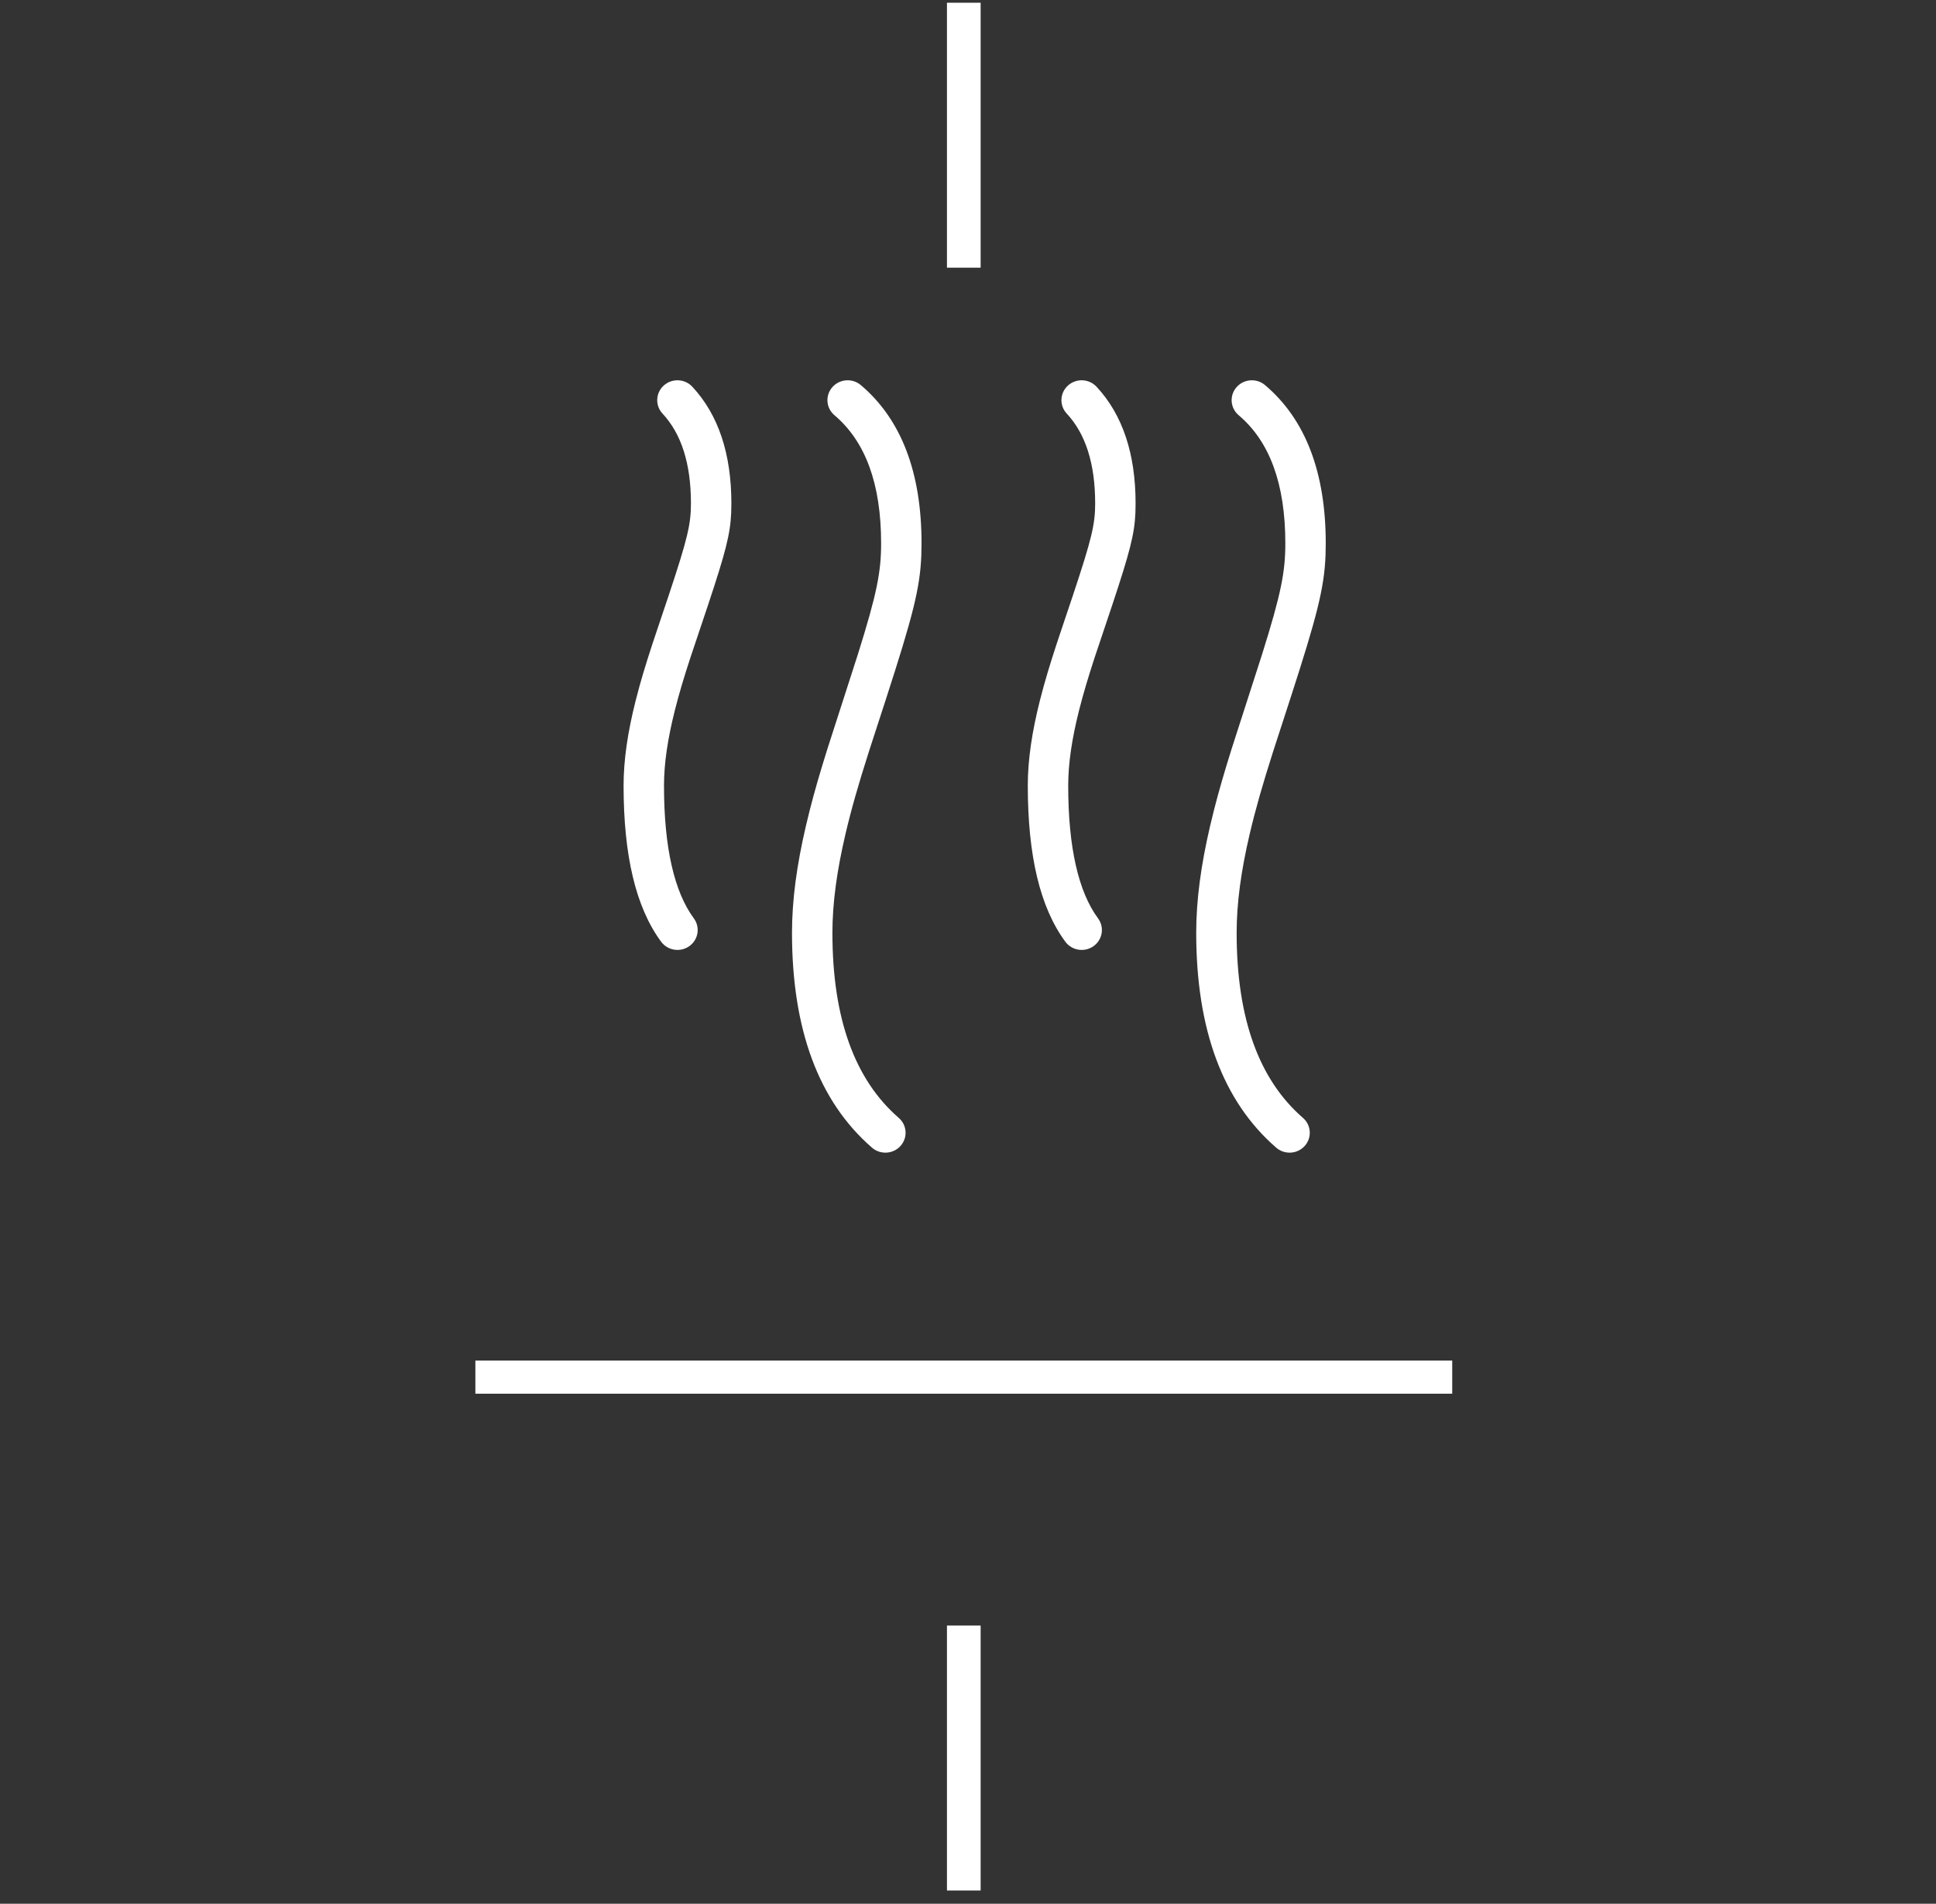 <?xml version="1.0" encoding="UTF-8"?>
<svg width="121px" height="119px" viewBox="0 0 121 119" version="1.1" xmlns="http://www.w3.org/2000/svg" xmlns:xlink="http://www.w3.org/1999/xlink">
    <rect x="0" y="0" width="121" height="119" fill="#333333" stroke="none"/>
    <title>icons/features/white/transport 3</title>
    <g id="Page-1" stroke="none" stroke-width="1" fill="none" fill-rule="evenodd">
        <g id="Marina-Portals---Restaurante" transform="translate(-923, -2922)" fill="#FFFFFF">
            <g id="experiencia" transform="translate(1, 2485)">
                <g id="icons/features/white/transport" transform="translate(922.237, 437.171)">
                    <g id="Group-12" transform="translate(29.474, 0)">
                        <path d="M30.526,0 L30.526,16.561 L30.526,0 Z" id="Fill-1"></path>
                        <polygon id="Fill-2" points="29.474 16.561 31.579 16.561 31.579 0 29.474 0"></polygon>
                        <path d="M30.526,118 L30.526,101.439 L30.526,118 Z" id="Fill-3"></path>
                        <polygon id="Fill-4" points="29.474 118 31.579 118 31.579 101.439 29.474 101.439"></polygon>
                        <path d="M0,85.912 L61.053,85.912 L0,85.912 Z" id="Fill-5"></path>
                        <polygon id="Fill-6" points="0 86.947 61.053 86.947 61.053 84.877 0 84.877"></polygon>
                    </g>
                    <path d="M77.046,24.032 C77.501,23.512 78.299,23.453 78.828,23.901 C81.374,26.057 82.622,29.386 82.622,33.794 L82.609,34.527 C82.531,36.595 82.068,38.372 80.402,43.515 L79.344,46.772 C78.671,48.879 78.228,50.426 77.859,52.003 C77.328,54.278 77.053,56.289 77.053,58.135 C77.053,63.496 78.452,67.323 81.198,69.706 C81.721,70.16 81.77,70.945 81.309,71.459 C80.847,71.974 80.049,72.022 79.526,71.568 C76.175,68.66 74.526,64.152 74.526,58.135 C74.526,56.082 74.826,53.891 75.397,51.447 L75.638,50.459 C75.933,49.302 76.278,48.11 76.729,46.673 L78.655,40.693 C79.835,36.928 80.096,35.576 80.096,33.794 C80.096,30.054 79.107,27.415 77.179,25.783 C76.651,25.336 76.591,24.552 77.046,24.032 Z" id="Path-5" fill-rule="nonzero"></path>
                    <path d="M51.783,24.032 C52.238,23.512 53.036,23.453 53.565,23.901 C56.111,26.057 57.359,29.386 57.359,33.794 L57.346,34.527 C57.268,36.595 56.805,38.372 55.139,43.515 L54.081,46.772 C53.408,48.879 52.964,50.426 52.596,52.003 C52.065,54.278 51.789,56.289 51.789,58.135 C51.789,63.496 53.189,67.323 55.935,69.706 C56.458,70.16 56.507,70.945 56.046,71.459 C55.584,71.974 54.786,72.022 54.263,71.568 C50.912,68.66 49.263,64.152 49.263,58.135 C49.263,56.082 49.563,53.891 50.134,51.447 L50.375,50.459 C50.669,49.302 51.015,48.11 51.466,46.673 L53.392,40.693 C54.572,36.928 54.833,35.576 54.833,33.794 C54.833,30.054 53.844,27.415 51.916,25.783 C51.388,25.336 51.328,24.552 51.783,24.032 Z" id="Path-5-Copy-2" fill-rule="nonzero"></path>
                    <path d="M66.513,23.926 C67.027,23.463 67.826,23.497 68.297,24.004 C69.937,25.765 70.737,28.215 70.737,31.298 L70.726,31.885 C70.669,33.212 70.376,34.345 69.283,37.634 L68.176,40.937 C67.758,42.217 67.46,43.219 67.206,44.224 C66.758,46.001 66.526,47.546 66.526,48.936 C66.526,52.815 67.172,55.583 68.391,57.235 C68.801,57.791 68.675,58.567 68.11,58.97 C67.546,59.373 66.756,59.25 66.346,58.694 C64.758,56.542 64,53.291 64,48.936 C64,47.32 64.261,45.584 64.754,43.626 L64.997,42.711 C65.296,41.633 65.66,40.487 66.17,38.981 L66.836,36.998 C68.002,33.493 68.211,32.586 68.211,31.298 C68.211,28.793 67.605,26.94 66.434,25.681 C65.963,25.175 65.998,24.389 66.513,23.926 Z" id="Path-5-Copy" fill-rule="nonzero"></path>
                    <path d="M41.249,23.926 C41.764,23.463 42.563,23.497 43.034,24.004 C44.673,25.765 45.474,28.215 45.474,31.298 L45.462,31.885 C45.406,33.212 45.113,34.345 44.02,37.634 L42.913,40.937 C42.494,42.217 42.196,43.219 41.943,44.224 C41.495,46.001 41.263,47.546 41.263,48.936 C41.263,52.815 41.909,55.583 43.128,57.235 C43.537,57.791 43.412,58.567 42.847,58.97 C42.282,59.373 41.493,59.25 41.083,58.694 C39.495,56.542 38.737,53.291 38.737,48.936 C38.737,47.32 38.997,45.584 39.491,43.626 L39.733,42.711 C40.033,41.633 40.397,40.487 40.907,38.981 L41.573,36.998 C42.739,33.493 42.947,32.586 42.947,31.298 C42.947,28.793 42.342,26.94 41.17,25.681 C40.699,25.175 40.735,24.389 41.249,23.926 Z" id="Path-5-Copy-3" fill-rule="nonzero"></path>
                </g>
            </g>
        </g>
    </g>
</svg>